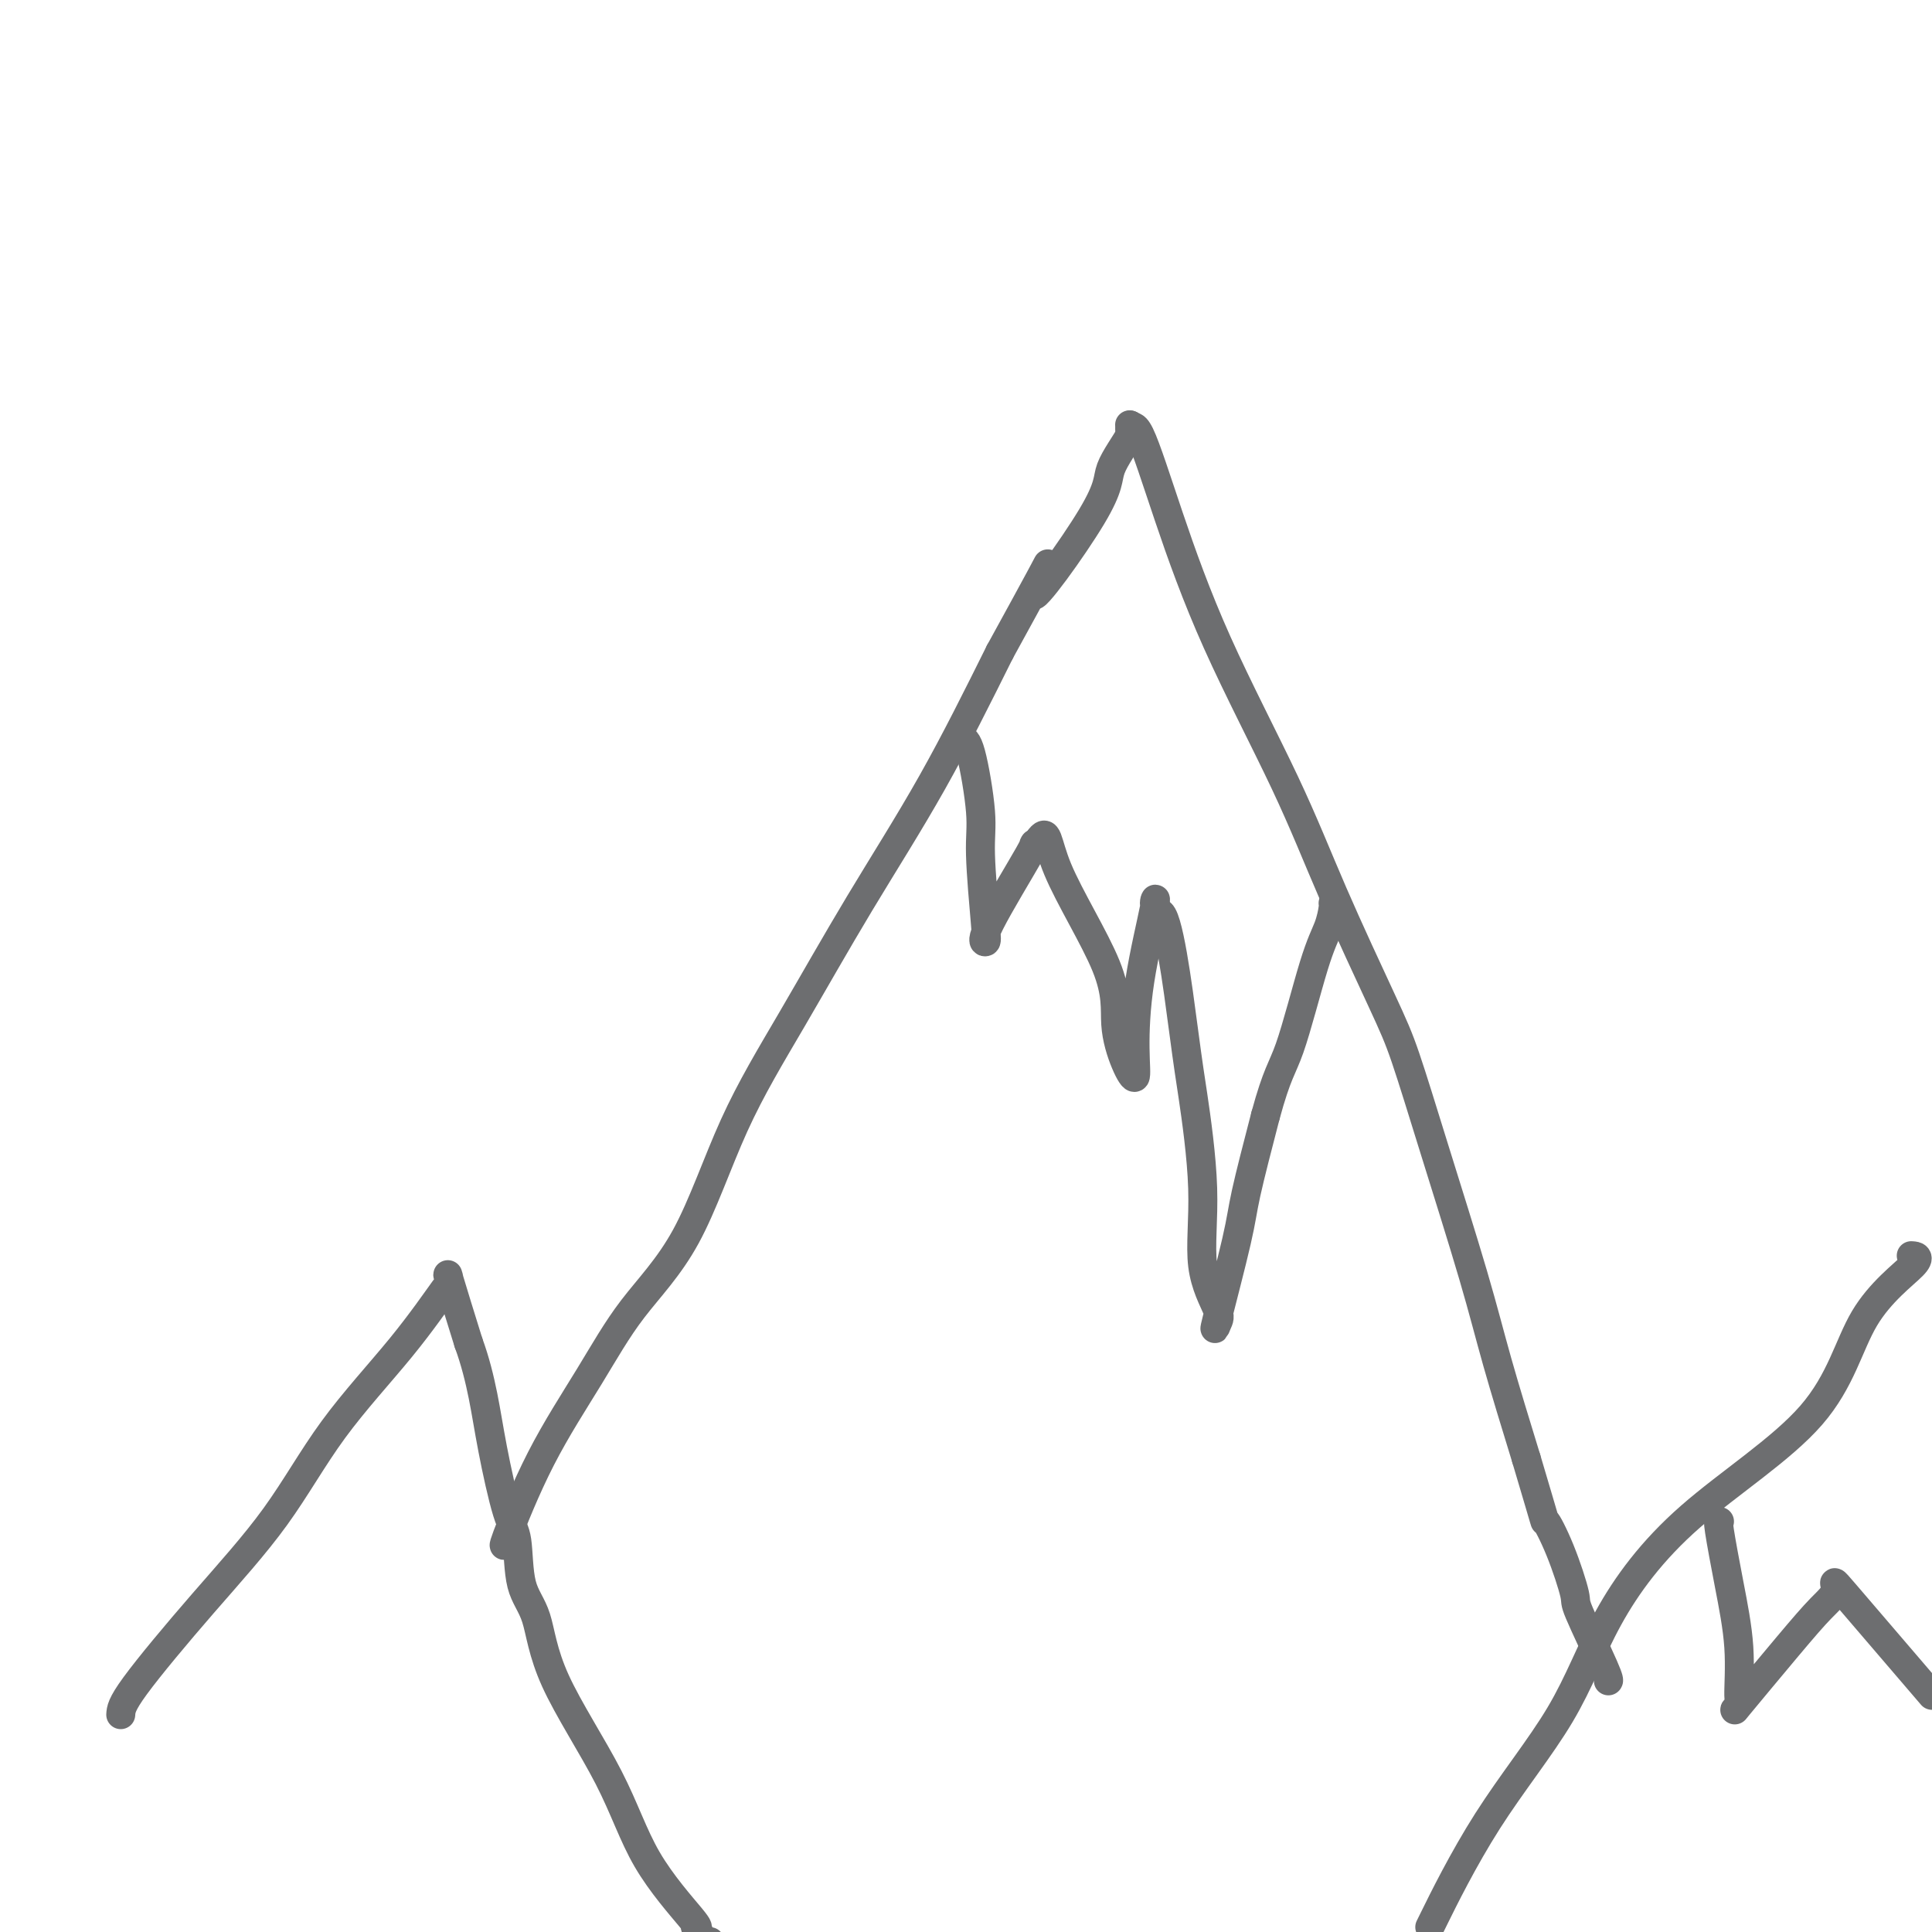 <svg viewBox='0 0 400 400' version='1.1' xmlns='http://www.w3.org/2000/svg' xmlns:xlink='http://www.w3.org/1999/xlink'><g fill='none' stroke='#6D6E70' stroke-width='6' stroke-linecap='round' stroke-linejoin='round'><path d='M105,319c-0.543,0.965 -1.086,1.931 0,-1c1.086,-2.931 3.800,-9.758 7,-16c3.200,-6.242 6.884,-11.900 10,-17c3.116,-5.100 5.663,-9.643 9,-14c3.337,-4.357 7.464,-8.528 11,-15c3.536,-6.472 6.481,-15.245 10,-23c3.519,-7.755 7.613,-14.491 12,-22c4.387,-7.509 9.066,-15.791 14,-24c4.934,-8.209 10.124,-16.345 15,-25c4.876,-8.655 9.438,-17.827 14,-27'/><path d='M207,135c16.684,-30.346 7.395,-14.212 7,-12c-0.395,2.212 8.104,-9.498 12,-16c3.896,-6.502 3.189,-7.794 4,-10c0.811,-2.206 3.142,-5.325 4,-7c0.858,-1.675 0.245,-1.907 0,-2c-0.245,-0.093 -0.123,-0.046 0,0'/><path d='M234,88c-0.100,0.667 -0.199,1.333 0,1c0.199,-0.333 0.698,-1.667 2,1c1.302,2.667 3.409,9.334 6,17c2.591,7.666 5.668,16.330 10,26c4.332,9.670 9.919,20.345 14,29c4.081,8.655 6.657,15.288 10,23c3.343,7.712 7.452,16.502 10,22c2.548,5.498 3.533,7.702 5,12c1.467,4.298 3.414,10.688 6,19c2.586,8.312 5.812,18.546 8,26c2.188,7.454 3.340,12.130 5,18c1.660,5.870 3.830,12.935 6,20'/><path d='M316,302c4.641,15.561 3.745,12.965 4,13c0.255,0.035 1.662,2.703 3,6c1.338,3.297 2.607,7.223 3,9c0.393,1.777 -0.091,1.404 1,4c1.091,2.596 3.755,8.160 5,11c1.245,2.840 1.070,2.954 1,3c-0.070,0.046 -0.035,0.023 0,0'/><path d='M199,153c0.611,0.077 1.223,0.154 2,3c0.777,2.846 1.721,8.460 2,12c0.279,3.540 -0.106,5.007 0,9c0.106,3.993 0.703,10.513 1,14c0.297,3.487 0.293,3.940 0,4c-0.293,0.060 -0.877,-0.274 1,-4c1.877,-3.726 6.214,-10.844 8,-14c1.786,-3.156 1.019,-2.350 1,-2c-0.019,0.350 0.709,0.243 1,0c0.291,-0.243 0.146,-0.621 0,-1'/><path d='M215,174c2.027,-2.939 1.594,0.215 4,6c2.406,5.785 7.650,14.203 10,20c2.350,5.797 1.807,8.973 2,12c0.193,3.027 1.121,5.906 2,8c0.879,2.094 1.709,3.404 2,3c0.291,-0.404 0.042,-2.523 0,-6c-0.042,-3.477 0.123,-8.314 1,-14c0.877,-5.686 2.467,-12.223 3,-15c0.533,-2.777 0.009,-1.793 0,-1c-0.009,0.793 0.495,1.397 1,2'/><path d='M240,189c1.821,-0.424 3.872,15.514 5,24c1.128,8.486 1.333,9.518 2,14c0.667,4.482 1.797,12.413 2,19c0.203,6.587 -0.520,11.831 0,16c0.520,4.169 2.284,7.264 3,9c0.716,1.736 0.385,2.111 0,3c-0.385,0.889 -0.825,2.290 0,-1c0.825,-3.290 2.914,-11.270 4,-16c1.086,-4.730 1.167,-6.208 2,-10c0.833,-3.792 2.416,-9.896 4,-16'/><path d='M262,231c2.420,-8.905 3.472,-9.668 5,-14c1.528,-4.332 3.534,-12.233 5,-17c1.466,-4.767 2.393,-6.402 3,-8c0.607,-1.598 0.895,-3.160 1,-4c0.105,-0.840 0.028,-0.957 0,-1c-0.028,-0.043 -0.008,-0.012 0,0c0.008,0.012 0.004,0.006 0,0'/><path d='M25,355c0.065,-1.041 0.131,-2.081 3,-6c2.869,-3.919 8.542,-10.715 14,-17c5.458,-6.285 10.702,-12.058 15,-18c4.298,-5.942 7.650,-12.052 12,-18c4.350,-5.948 9.699,-11.733 14,-17c4.301,-5.267 7.556,-10.016 9,-12c1.444,-1.984 1.078,-1.202 1,-1c-0.078,0.202 0.133,-0.176 0,-1c-0.133,-0.824 -0.609,-2.092 0,0c0.609,2.092 2.305,7.546 4,13'/><path d='M97,278c1.372,3.720 2.302,7.520 3,11c0.698,3.480 1.164,6.641 2,11c0.836,4.359 2.044,9.915 3,13c0.956,3.085 1.661,3.700 2,6c0.339,2.300 0.311,6.286 1,9c0.689,2.714 2.094,4.157 3,7c0.906,2.843 1.312,7.088 4,13c2.688,5.912 7.659,13.492 11,20c3.341,6.508 5.053,11.944 8,17c2.947,5.056 7.128,9.730 9,12c1.872,2.270 1.436,2.135 1,2'/><path d='M144,399c5.333,9.000 4.167,6.000 3,3'/><path d='M297,397c-0.848,1.724 -1.696,3.448 0,0c1.696,-3.448 5.937,-12.067 11,-20c5.063,-7.933 10.949,-15.181 15,-22c4.051,-6.819 6.268,-13.211 10,-20c3.732,-6.789 8.978,-13.977 17,-21c8.022,-7.023 18.818,-13.882 25,-21c6.182,-7.118 7.750,-14.496 11,-20c3.250,-5.504 8.183,-9.136 10,-11c1.817,-1.864 0.519,-1.961 0,-2c-0.519,-0.039 -0.260,-0.019 0,0'/><path d='M356,315c-0.164,-0.084 -0.329,-0.169 0,2c0.329,2.169 1.151,6.591 2,11c0.849,4.409 1.723,8.803 2,13c0.277,4.197 -0.044,8.195 0,10c0.044,1.805 0.452,1.418 0,2c-0.452,0.582 -1.763,2.134 0,0c1.763,-2.134 6.599,-7.953 10,-12c3.401,-4.047 5.365,-6.322 7,-8c1.635,-1.678 2.940,-2.759 3,-4c0.060,-1.241 -1.126,-2.640 2,1c3.126,3.640 10.563,12.320 18,21'/></g>
</svg>